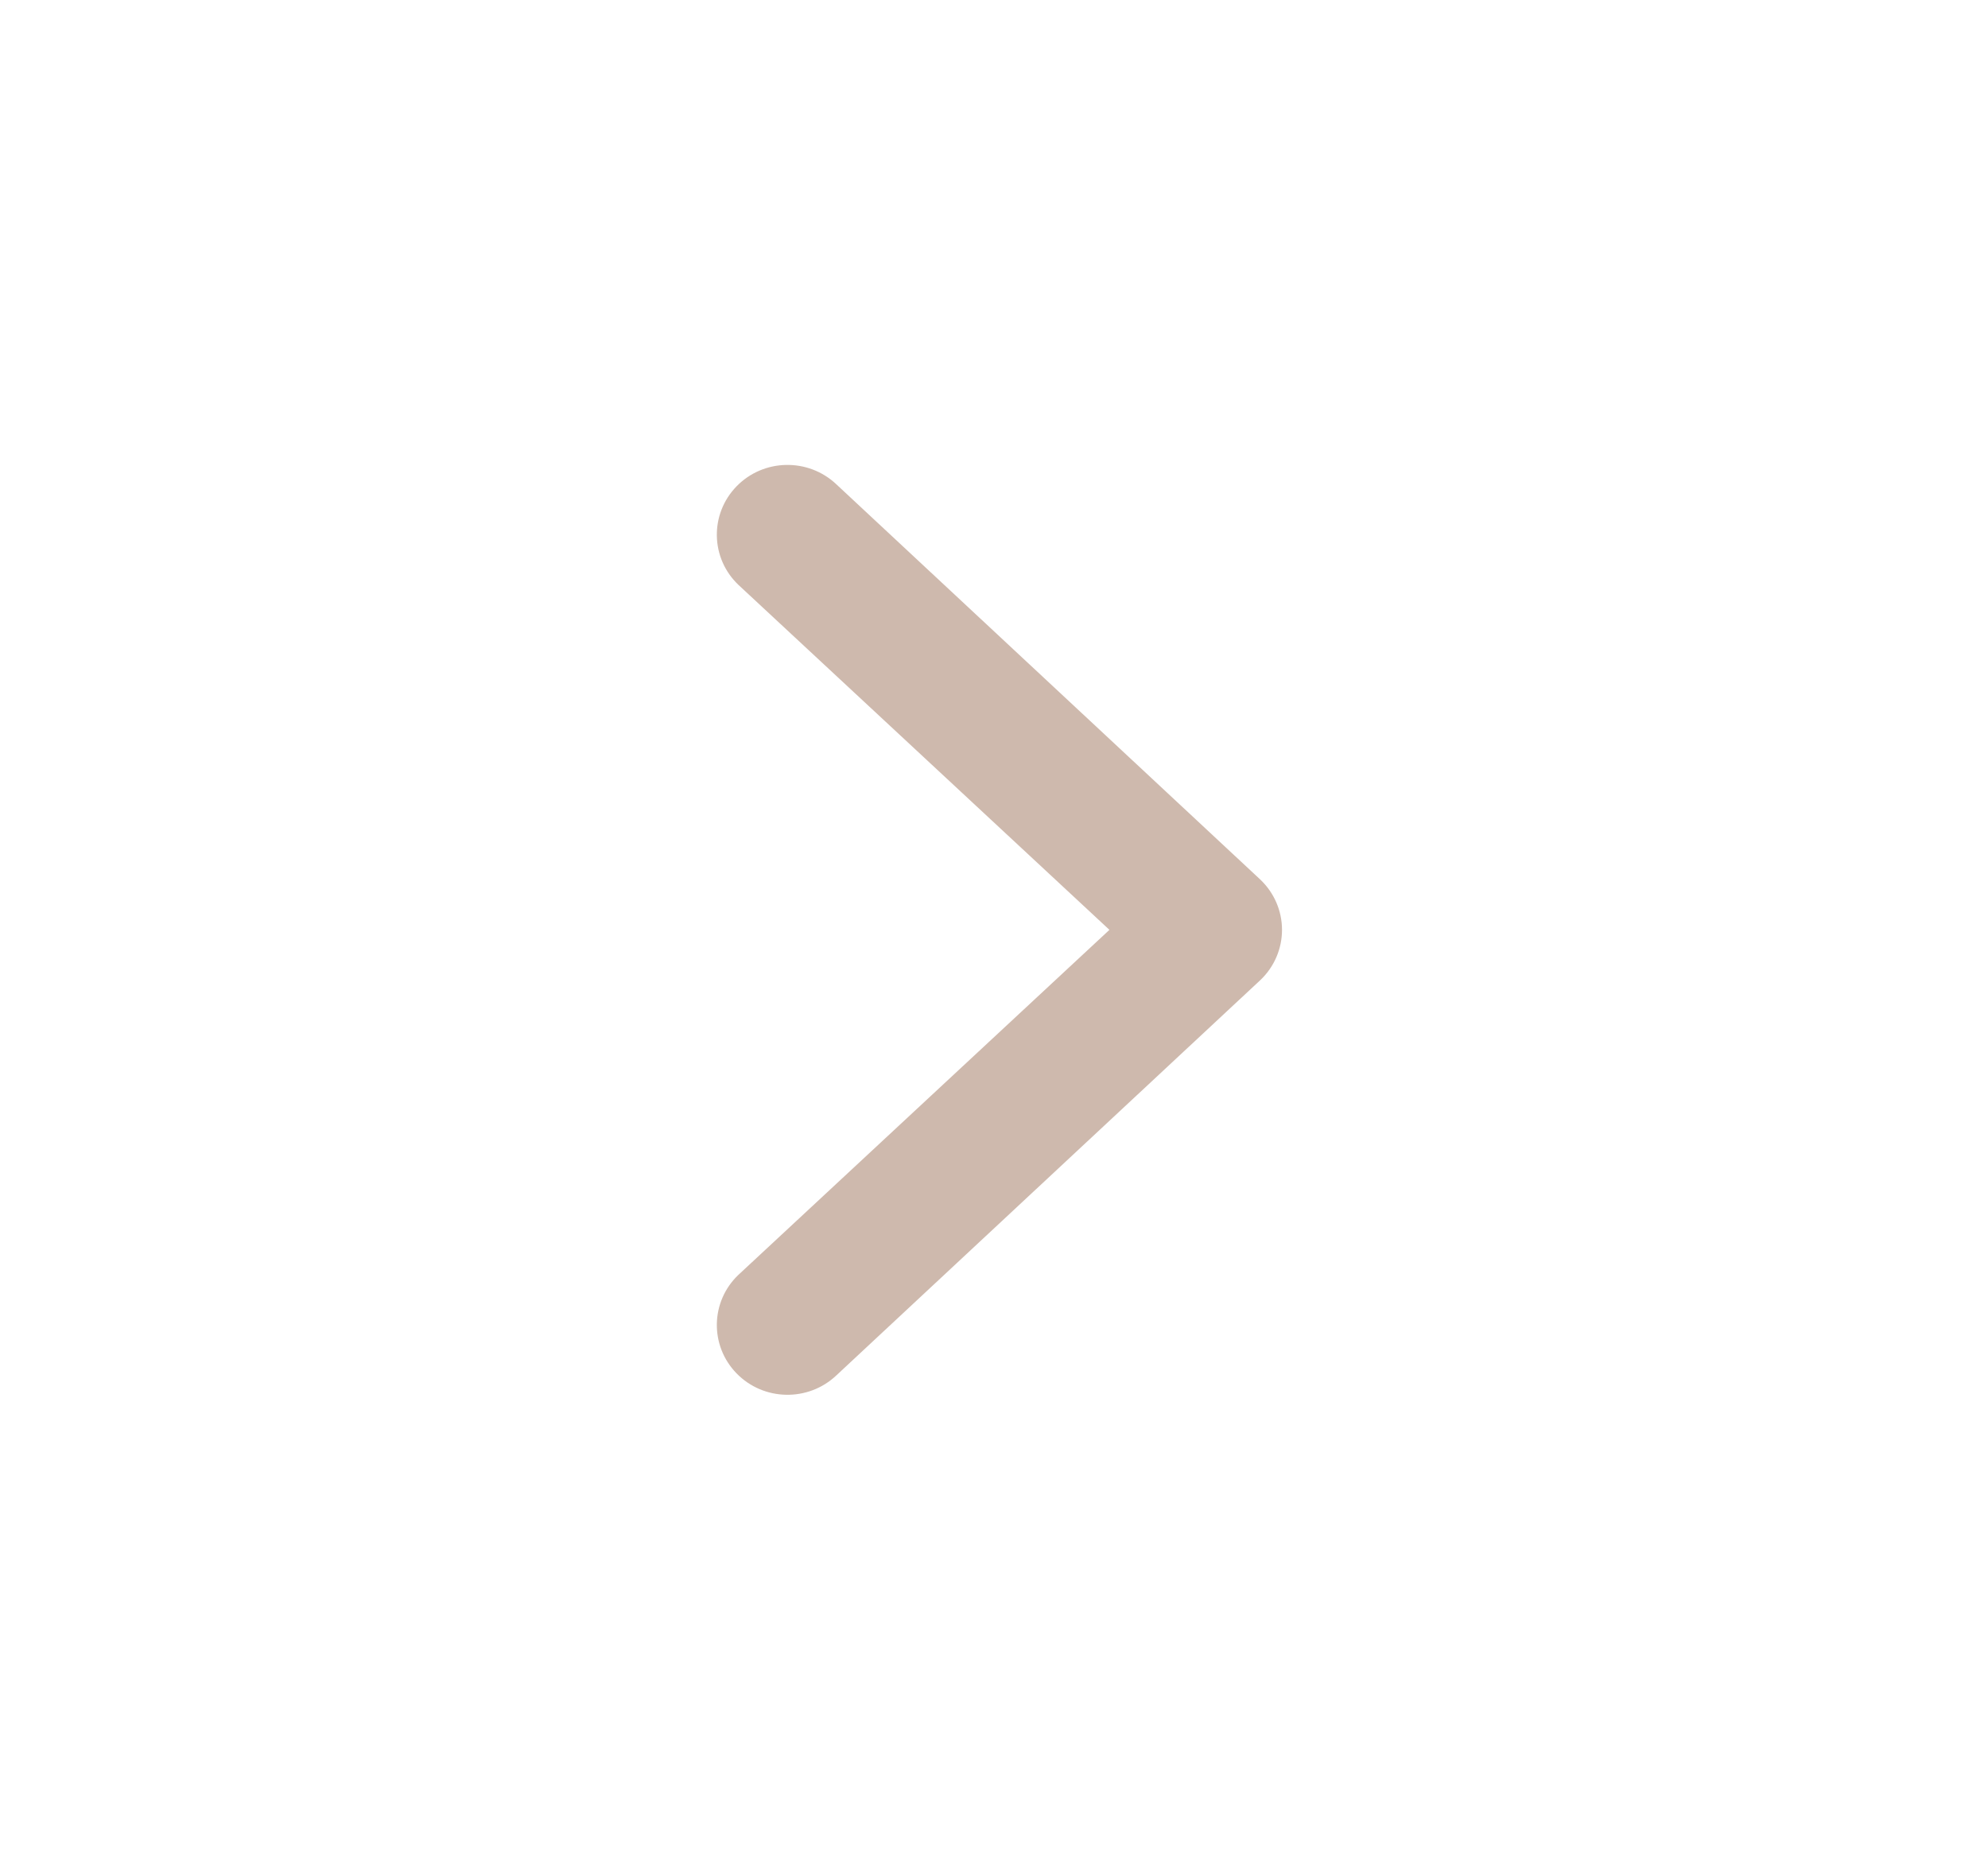<svg width="32" height="30" viewBox="0 0 32 30" fill="none" xmlns="http://www.w3.org/2000/svg">
<path fill-rule="evenodd" clip-rule="evenodd" d="M11.856 22.106C11.421 21.659 11.435 20.948 11.887 20.519L17.858 14.967L11.887 9.415C11.435 8.986 11.421 8.275 11.856 7.828C12.291 7.381 13.011 7.367 13.464 7.797L20.287 14.158C20.51 14.37 20.636 14.662 20.636 14.967C20.636 15.272 20.51 15.565 20.287 15.776L13.464 22.137C13.011 22.567 12.291 22.553 11.856 22.106Z" fill="#CEB9AD"/>
</svg>
